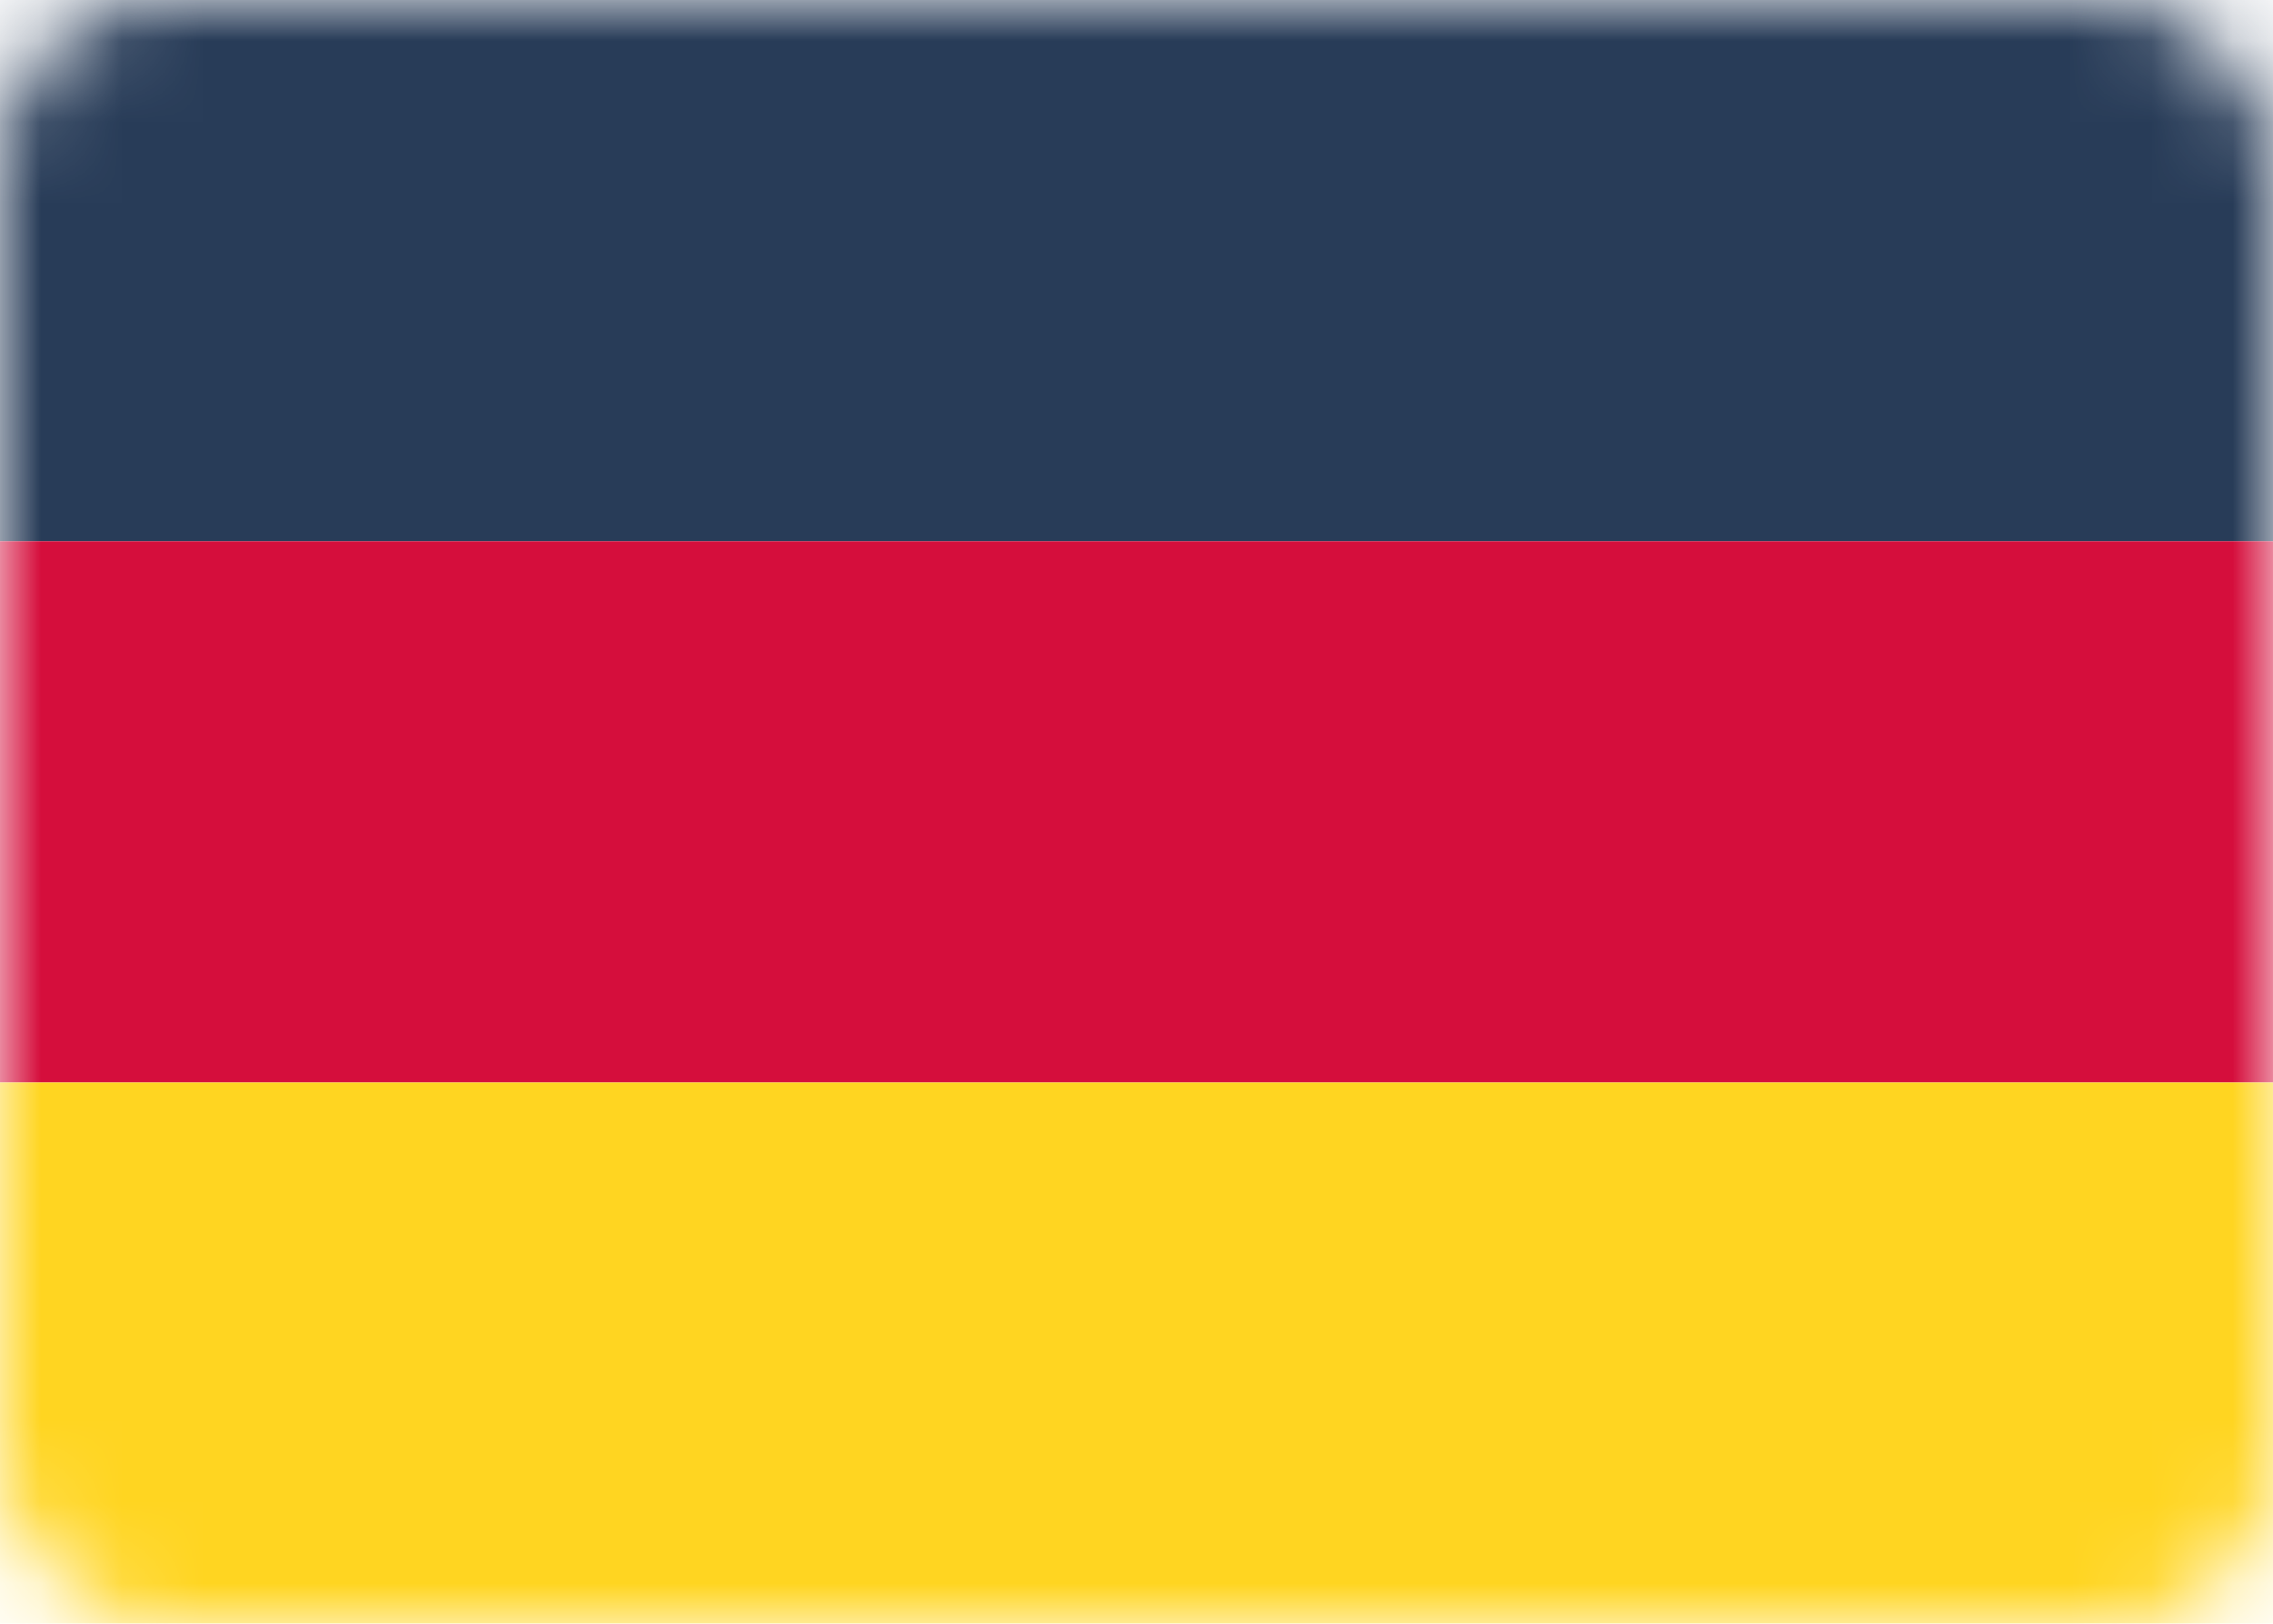 <svg width="28" height="20" viewBox="0 0 28 20" fill="none" xmlns="http://www.w3.org/2000/svg">
	<rect width="28" height="20" rx="2" fill="white"/>
	<mask id="mask0" mask-type="alpha" maskUnits="userSpaceOnUse" x="0" y="0" width="28" height="20">
		<rect width="28" height="20" rx="2" fill="white"/>
	</mask>
	<g mask="url(#mask0)">
		<path fill-rule="evenodd" clip-rule="evenodd" d="M0 6.667H28V0H0V6.667Z" fill="#283C58"/>
		<g filter="url(#filter0_d)">
			<path fill-rule="evenodd" clip-rule="evenodd" d="M0 13.333H28V6.667H0V13.333Z" fill="#D50E3C"/>
		</g>
		<g filter="url(#filter1_d)">
			<path fill-rule="evenodd" clip-rule="evenodd" d="M0 20H28V13.333H0V20Z" fill="#FFD521"/>
		</g>
	</g>
	<defs>
		<filter id="filter0_d" x="0" y="6.667" width="28" height="6.667" filterUnits="userSpaceOnUse" color-interpolation-filters="sRGB">
			<feFlood flood-opacity="0" result="BackgroundImageFix"/>
			<feColorMatrix in="SourceAlpha" type="matrix" values="0 0 0 0 0 0 0 0 0 0 0 0 0 0 0 0 0 0 127 0"/>
			<feOffset/>
			<feColorMatrix type="matrix" values="0 0 0 0 0 0 0 0 0 0 0 0 0 0 0 0 0 0 0.06 0"/>
			<feBlend mode="normal" in2="BackgroundImageFix" result="effect1_dropShadow"/>
			<feBlend mode="normal" in="SourceGraphic" in2="effect1_dropShadow" result="shape"/>
		</filter>
		<filter id="filter1_d" x="0" y="13.333" width="28" height="6.667" filterUnits="userSpaceOnUse" color-interpolation-filters="sRGB">
			<feFlood flood-opacity="0" result="BackgroundImageFix"/>
			<feColorMatrix in="SourceAlpha" type="matrix" values="0 0 0 0 0 0 0 0 0 0 0 0 0 0 0 0 0 0 127 0"/>
			<feOffset/>
			<feColorMatrix type="matrix" values="0 0 0 0 0 0 0 0 0 0 0 0 0 0 0 0 0 0 0.06 0"/>
			<feBlend mode="normal" in2="BackgroundImageFix" result="effect1_dropShadow"/>
			<feBlend mode="normal" in="SourceGraphic" in2="effect1_dropShadow" result="shape"/>
		</filter>
	</defs>
</svg>
